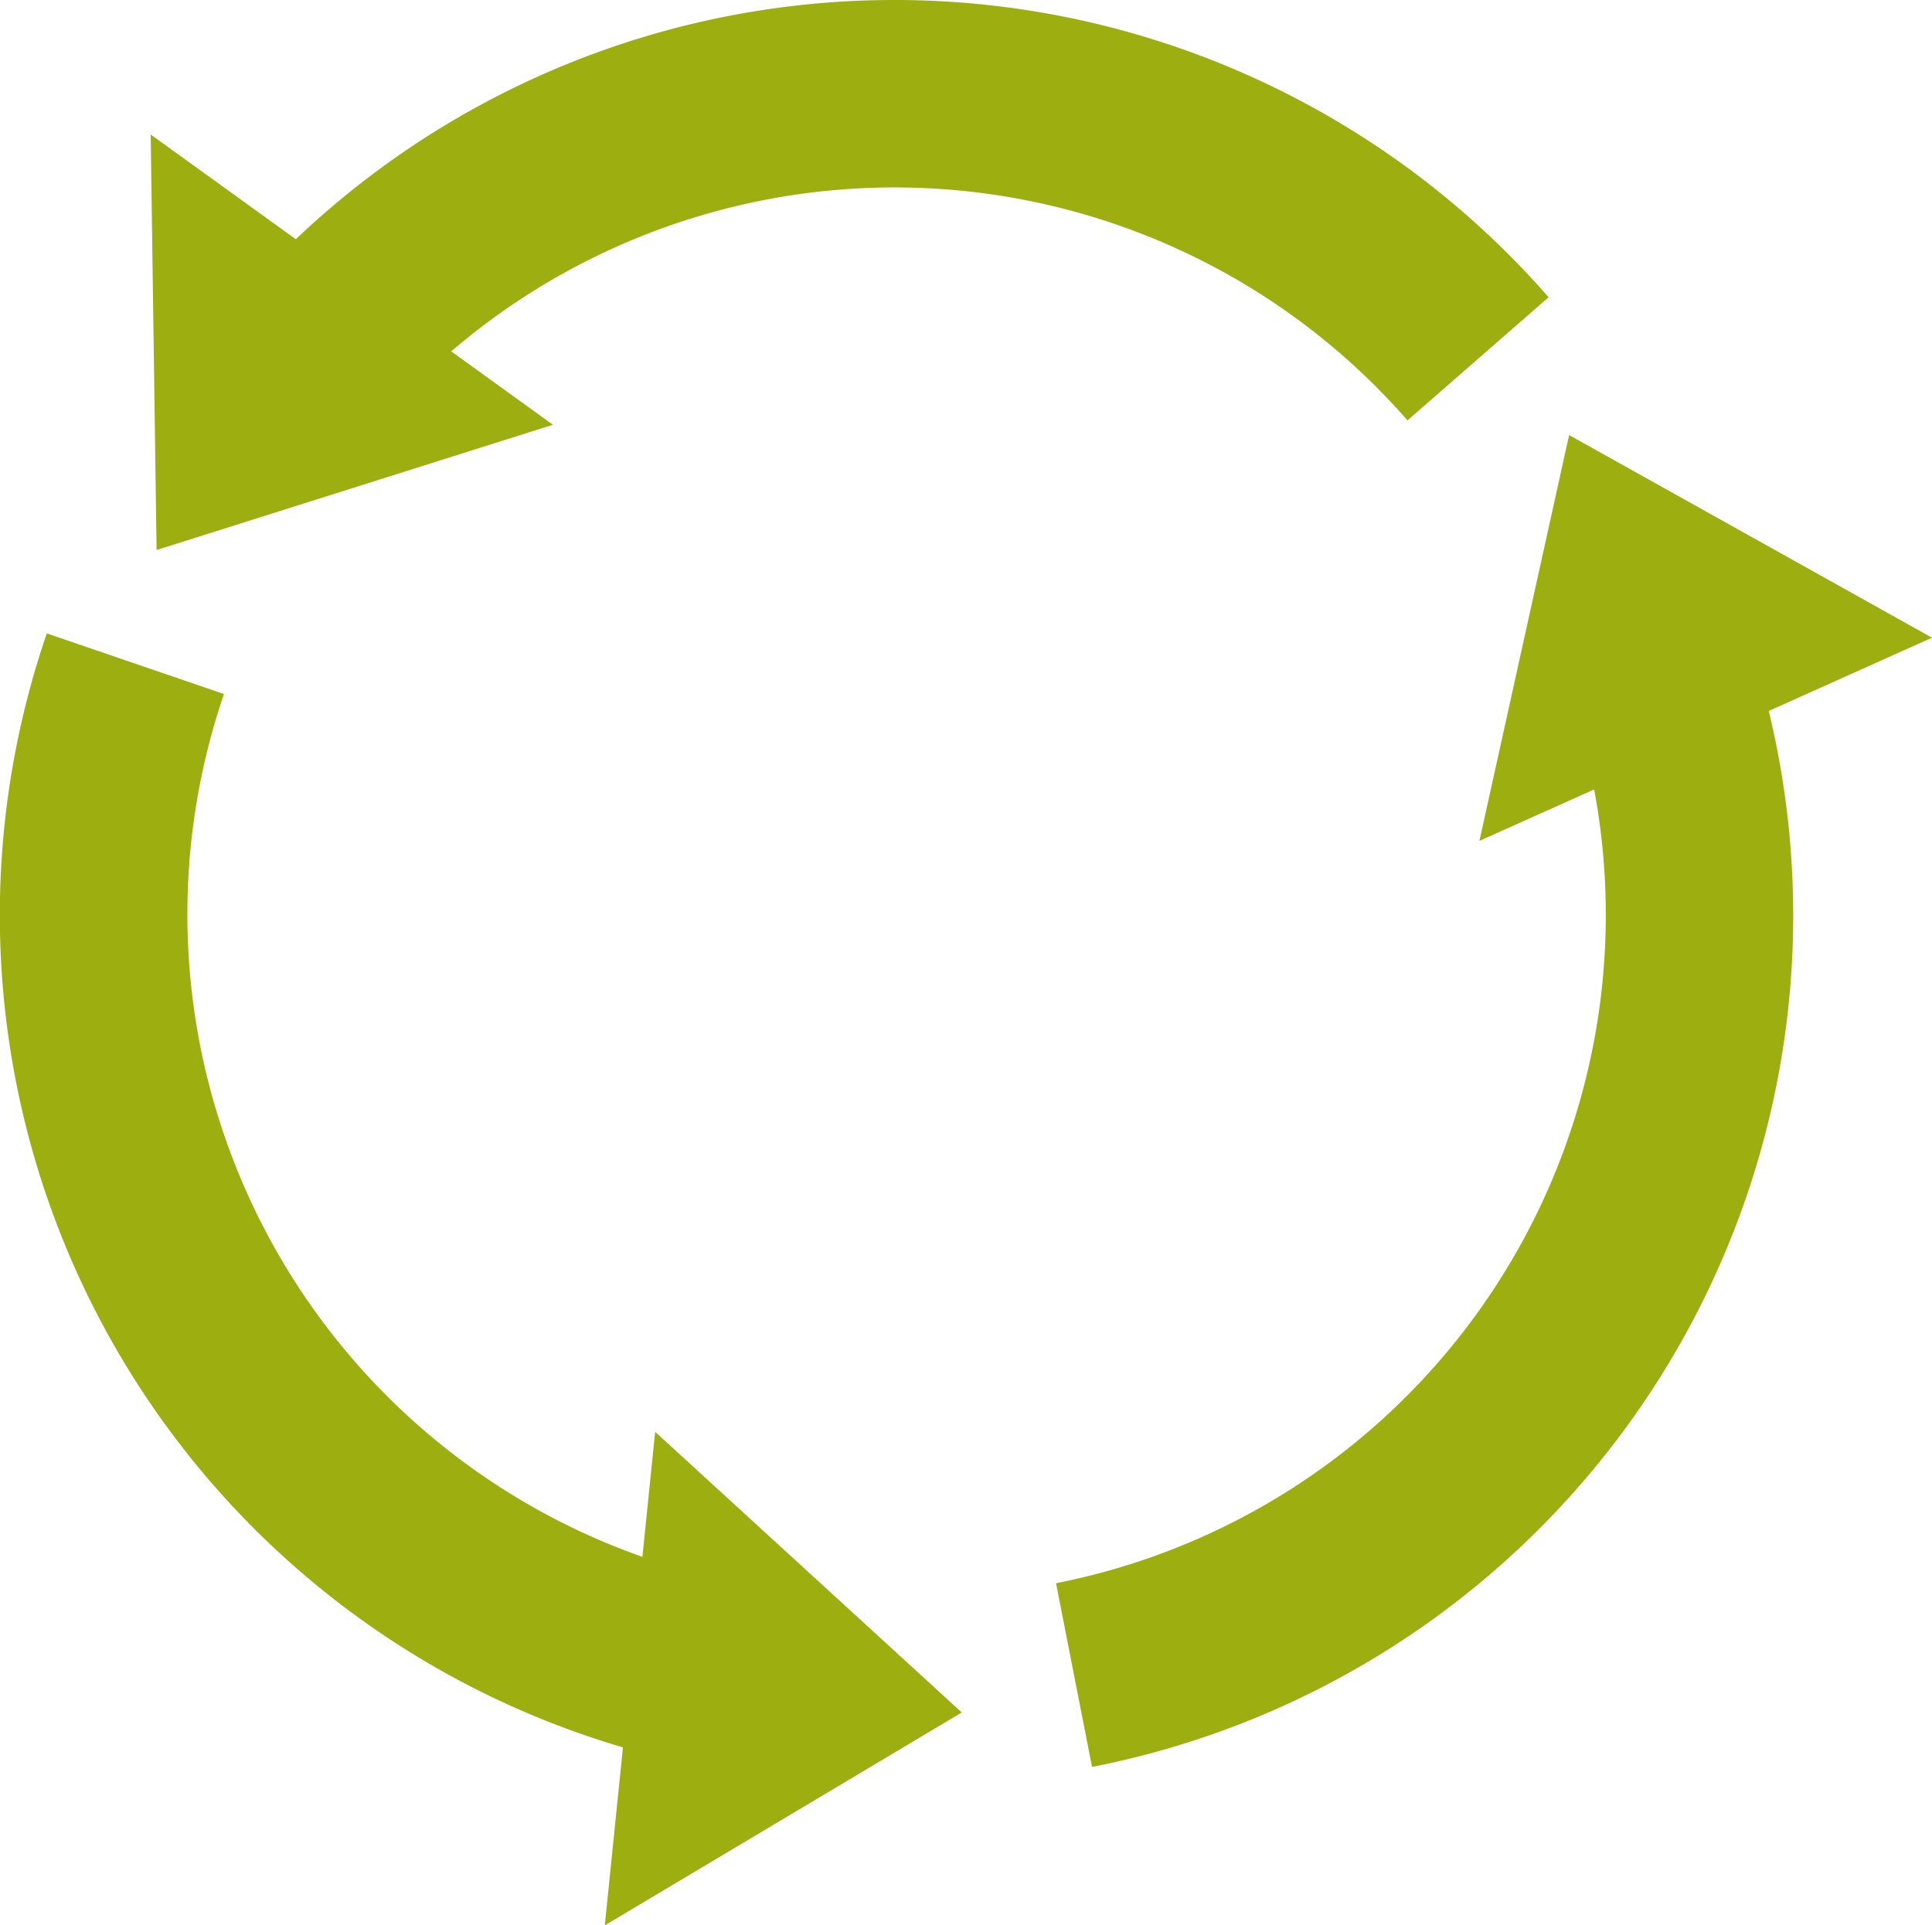 <?xml version="1.0" encoding="UTF-8"?>
<svg xmlns="http://www.w3.org/2000/svg" xmlns:xlink="http://www.w3.org/1999/xlink" id="Group_38" data-name="Group 38" width="102" height="101.651" viewBox="0 0 102 101.651">
  <defs>
    <clipPath id="clip-path">
      <rect id="Rectangle_93" data-name="Rectangle 93" width="102" height="101.651" fill="#9dae11"></rect>
    </clipPath>
  </defs>
  <g id="Group_39" data-name="Group 39" clip-path="url(#clip-path)">
    <path id="Path_211" data-name="Path 211" d="M71.111,16a36.015,36.015,0,0,1,7.03,6.194l7.45-6.5a45.848,45.848,0,0,0-66.14-3.063L11.788,7.1,12.1,29.039l20.924-6.613L27.655,18.55A35.98,35.98,0,0,1,71.111,16" transform="translate(-3.833 0)" fill="#9dae11"></path>
    <path id="Path_212" data-name="Path 212" d="M32.889,108.365l-.959,9.4,18.847-11.241L34.589,91.708l-.673,6.6A35.971,35.971,0,0,1,11.824,52.753l-9.352-3.2a45.8,45.8,0,0,0,30.417,58.814" transform="translate(0 -16.112)" fill="#9dae11"></path>
    <path id="Path_213" data-name="Path 213" d="M109.705,34.037,104.97,55.465l6.057-2.718a35.961,35.961,0,0,1-28.41,41.908l1.9,9.7a45.8,45.8,0,0,0,35.728-55.75l8.618-3.869Z" transform="translate(-26.864 -11.068)" fill="#9dae11"></path>
  </g>
</svg>
